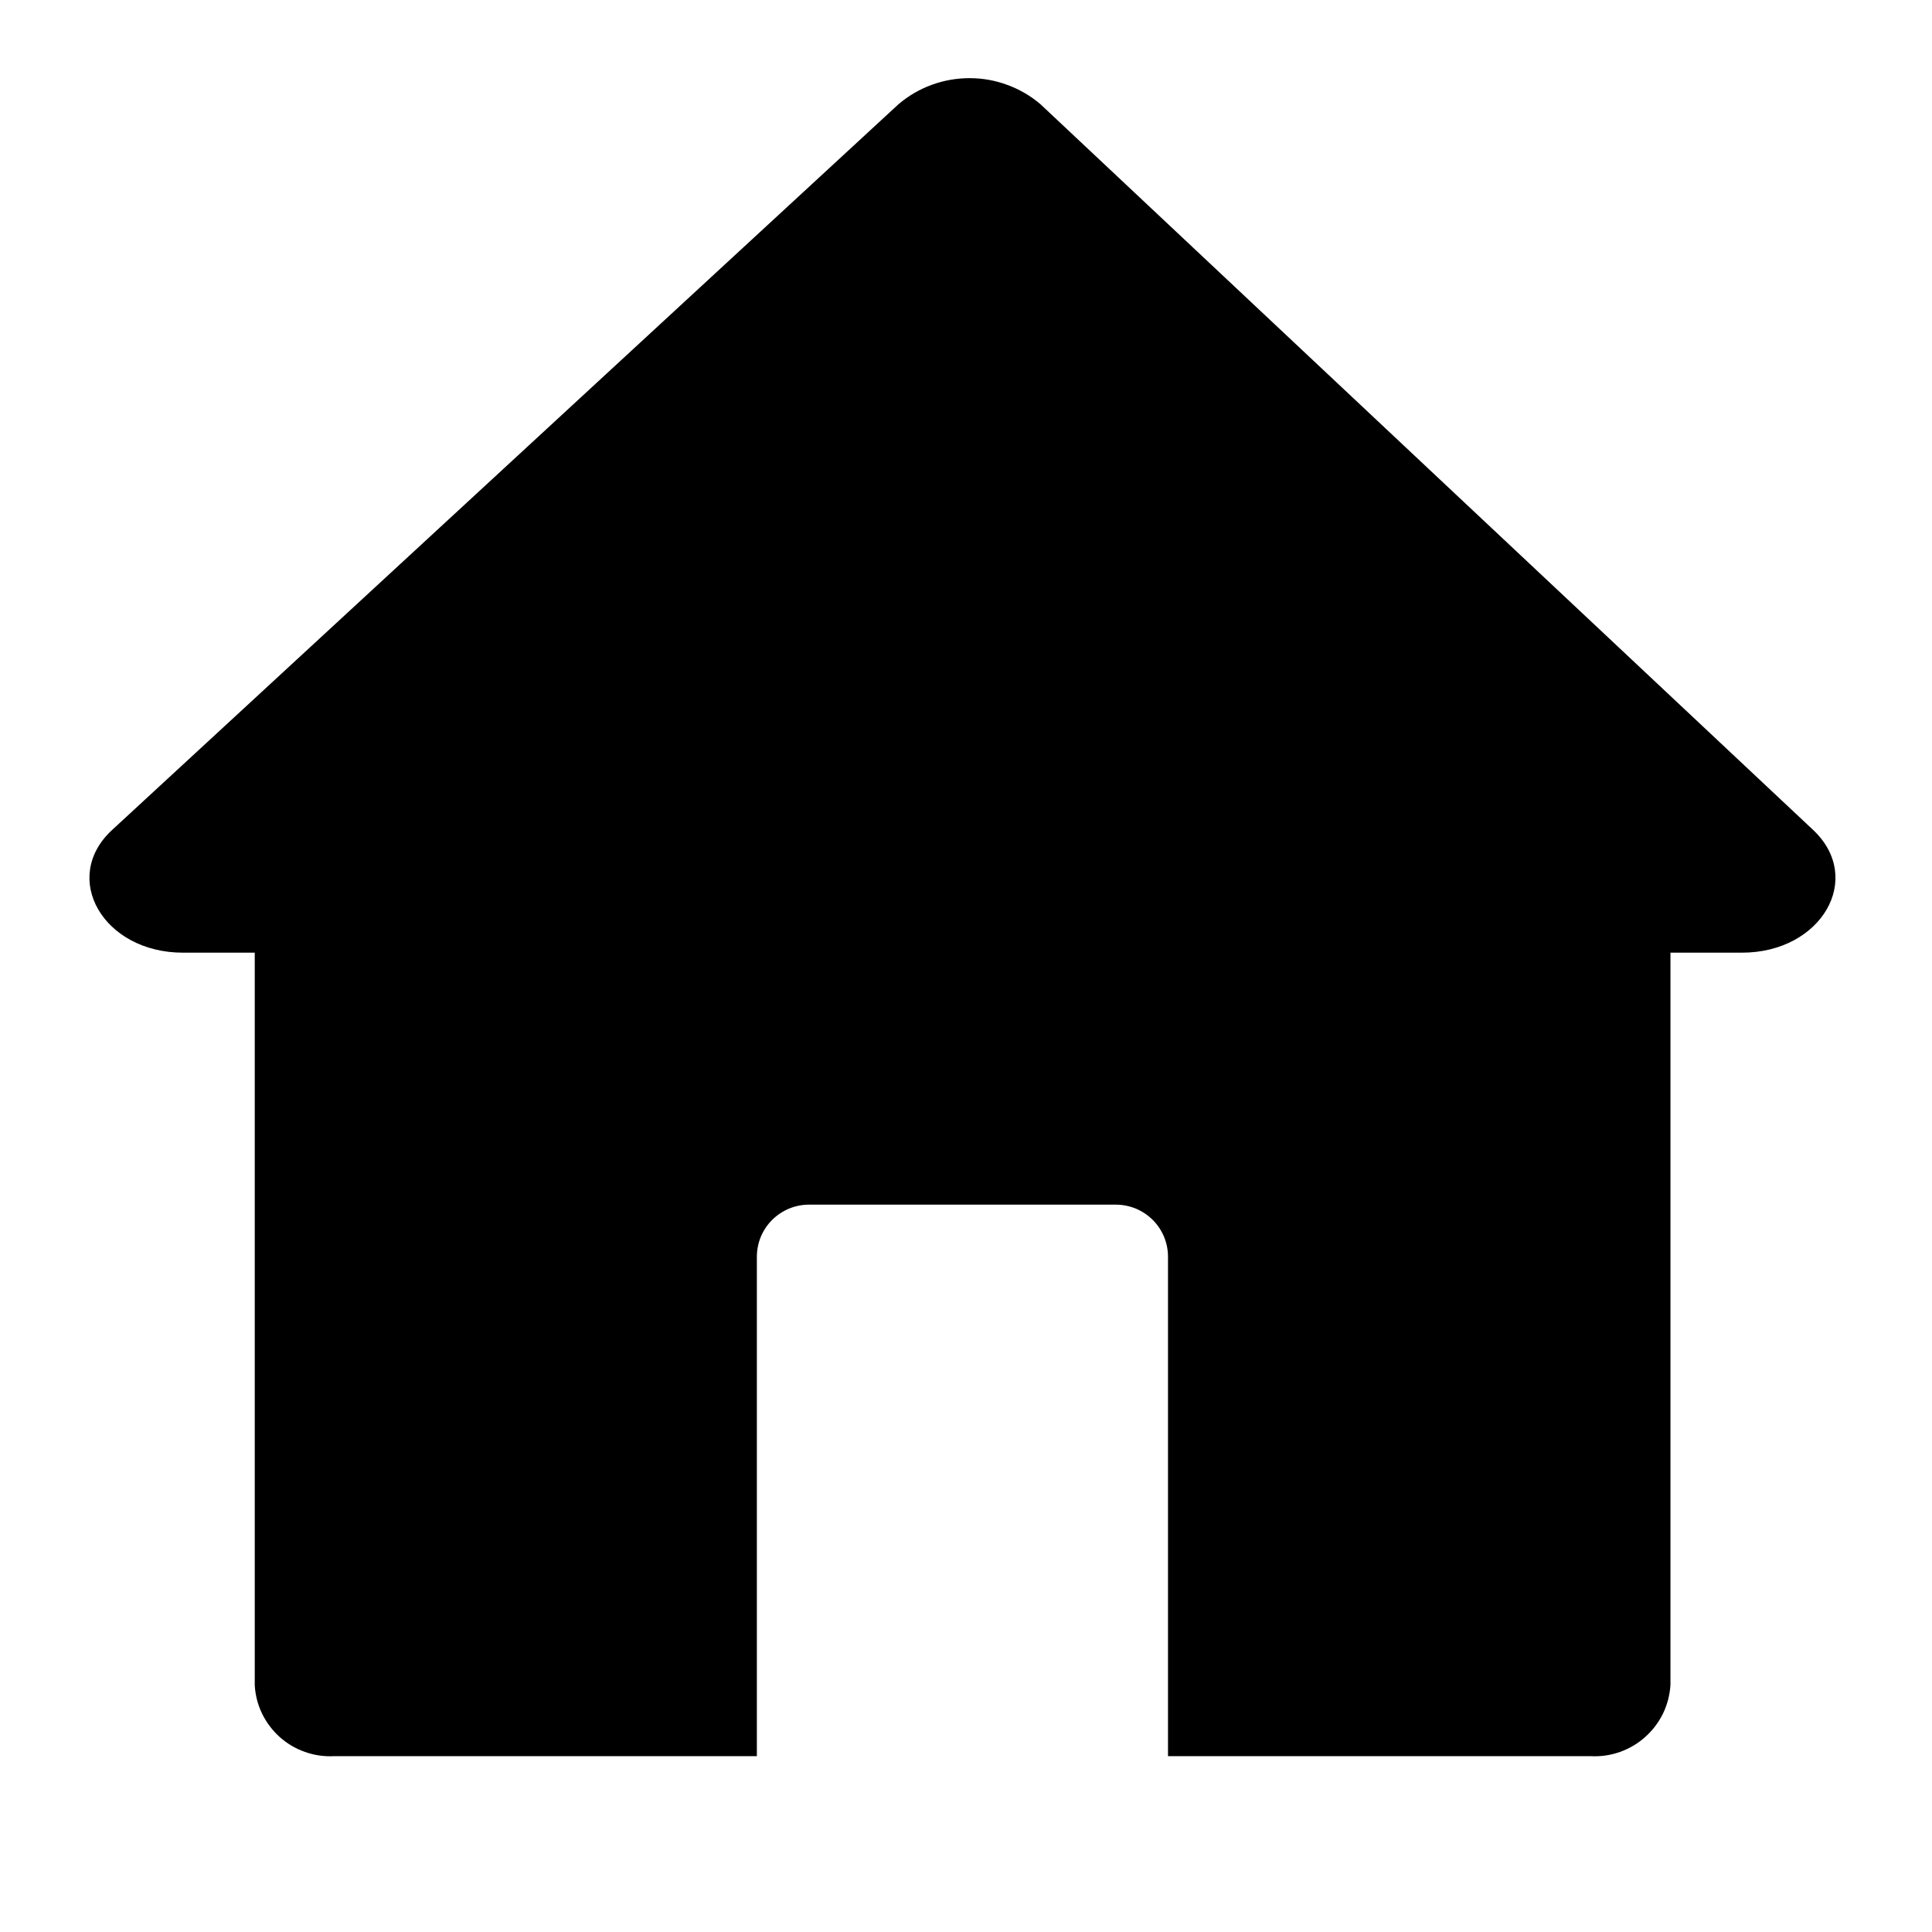 <svg version="1.0" preserveAspectRatio="xMidYMid meet" height="120" viewBox="0 0 90 90" zoomAndPan="magnify" width="120" xmlns:xlink="http://www.w3.org/1999/xlink" xmlns="http://www.w3.org/2000/svg"><defs><clipPath id="2267cb2121"><path clip-rule="nonzero" d="M 4 3.203 L 86 3.203 L 86 81.953 L 4 81.953 Z M 4 3.203"></path></clipPath></defs><rect fill-opacity="1" height="108" y="-9" fill="#ffffff" width="108" x="-9"></rect><rect fill-opacity="1" height="108" y="-9" fill="#ffffff" width="108" x="-9"></rect><g clip-path="url(#2267cb2121)"><path fill-rule="nonzero" fill-opacity="1" d="M 81.148 44.379 L 77.816 44.379 L 77.816 78.496 C 77.785 78.961 77.672 79.402 77.469 79.824 C 77.262 80.242 76.988 80.605 76.641 80.914 C 76.293 81.227 75.898 81.457 75.461 81.613 C 75.02 81.77 74.566 81.832 74.102 81.809 L 54.41 81.809 L 54.41 58.547 C 54.41 58.227 54.348 57.914 54.227 57.617 C 54.102 57.32 53.926 57.055 53.699 56.828 C 53.469 56.602 53.207 56.426 52.91 56.301 C 52.609 56.18 52.301 56.117 51.977 56.117 L 37.691 56.117 C 37.367 56.117 37.059 56.18 36.758 56.301 C 36.461 56.426 36.199 56.602 35.969 56.828 C 35.742 57.055 35.566 57.32 35.441 57.617 C 35.32 57.914 35.258 58.227 35.258 58.547 L 35.258 81.809 L 15.566 81.809 C 15.102 81.832 14.652 81.77 14.211 81.613 C 13.773 81.461 13.383 81.23 13.035 80.922 C 12.688 80.609 12.414 80.246 12.211 79.832 C 12.008 79.414 11.895 78.973 11.867 78.508 L 11.867 44.379 L 8.52 44.379 C 4.809 44.379 2.797 40.891 5.23 38.656 L 41.863 4.848 C 42.328 4.457 42.84 4.156 43.41 3.949 C 43.98 3.742 44.566 3.641 45.172 3.641 C 45.777 3.641 46.363 3.746 46.93 3.957 C 47.496 4.164 48.012 4.465 48.473 4.859 C 60.465 16.129 72.465 27.398 84.469 38.668 C 86.855 40.926 84.848 44.379 81.148 44.379 Z M 81.148 44.379" fill="#000000"></path></g></svg>